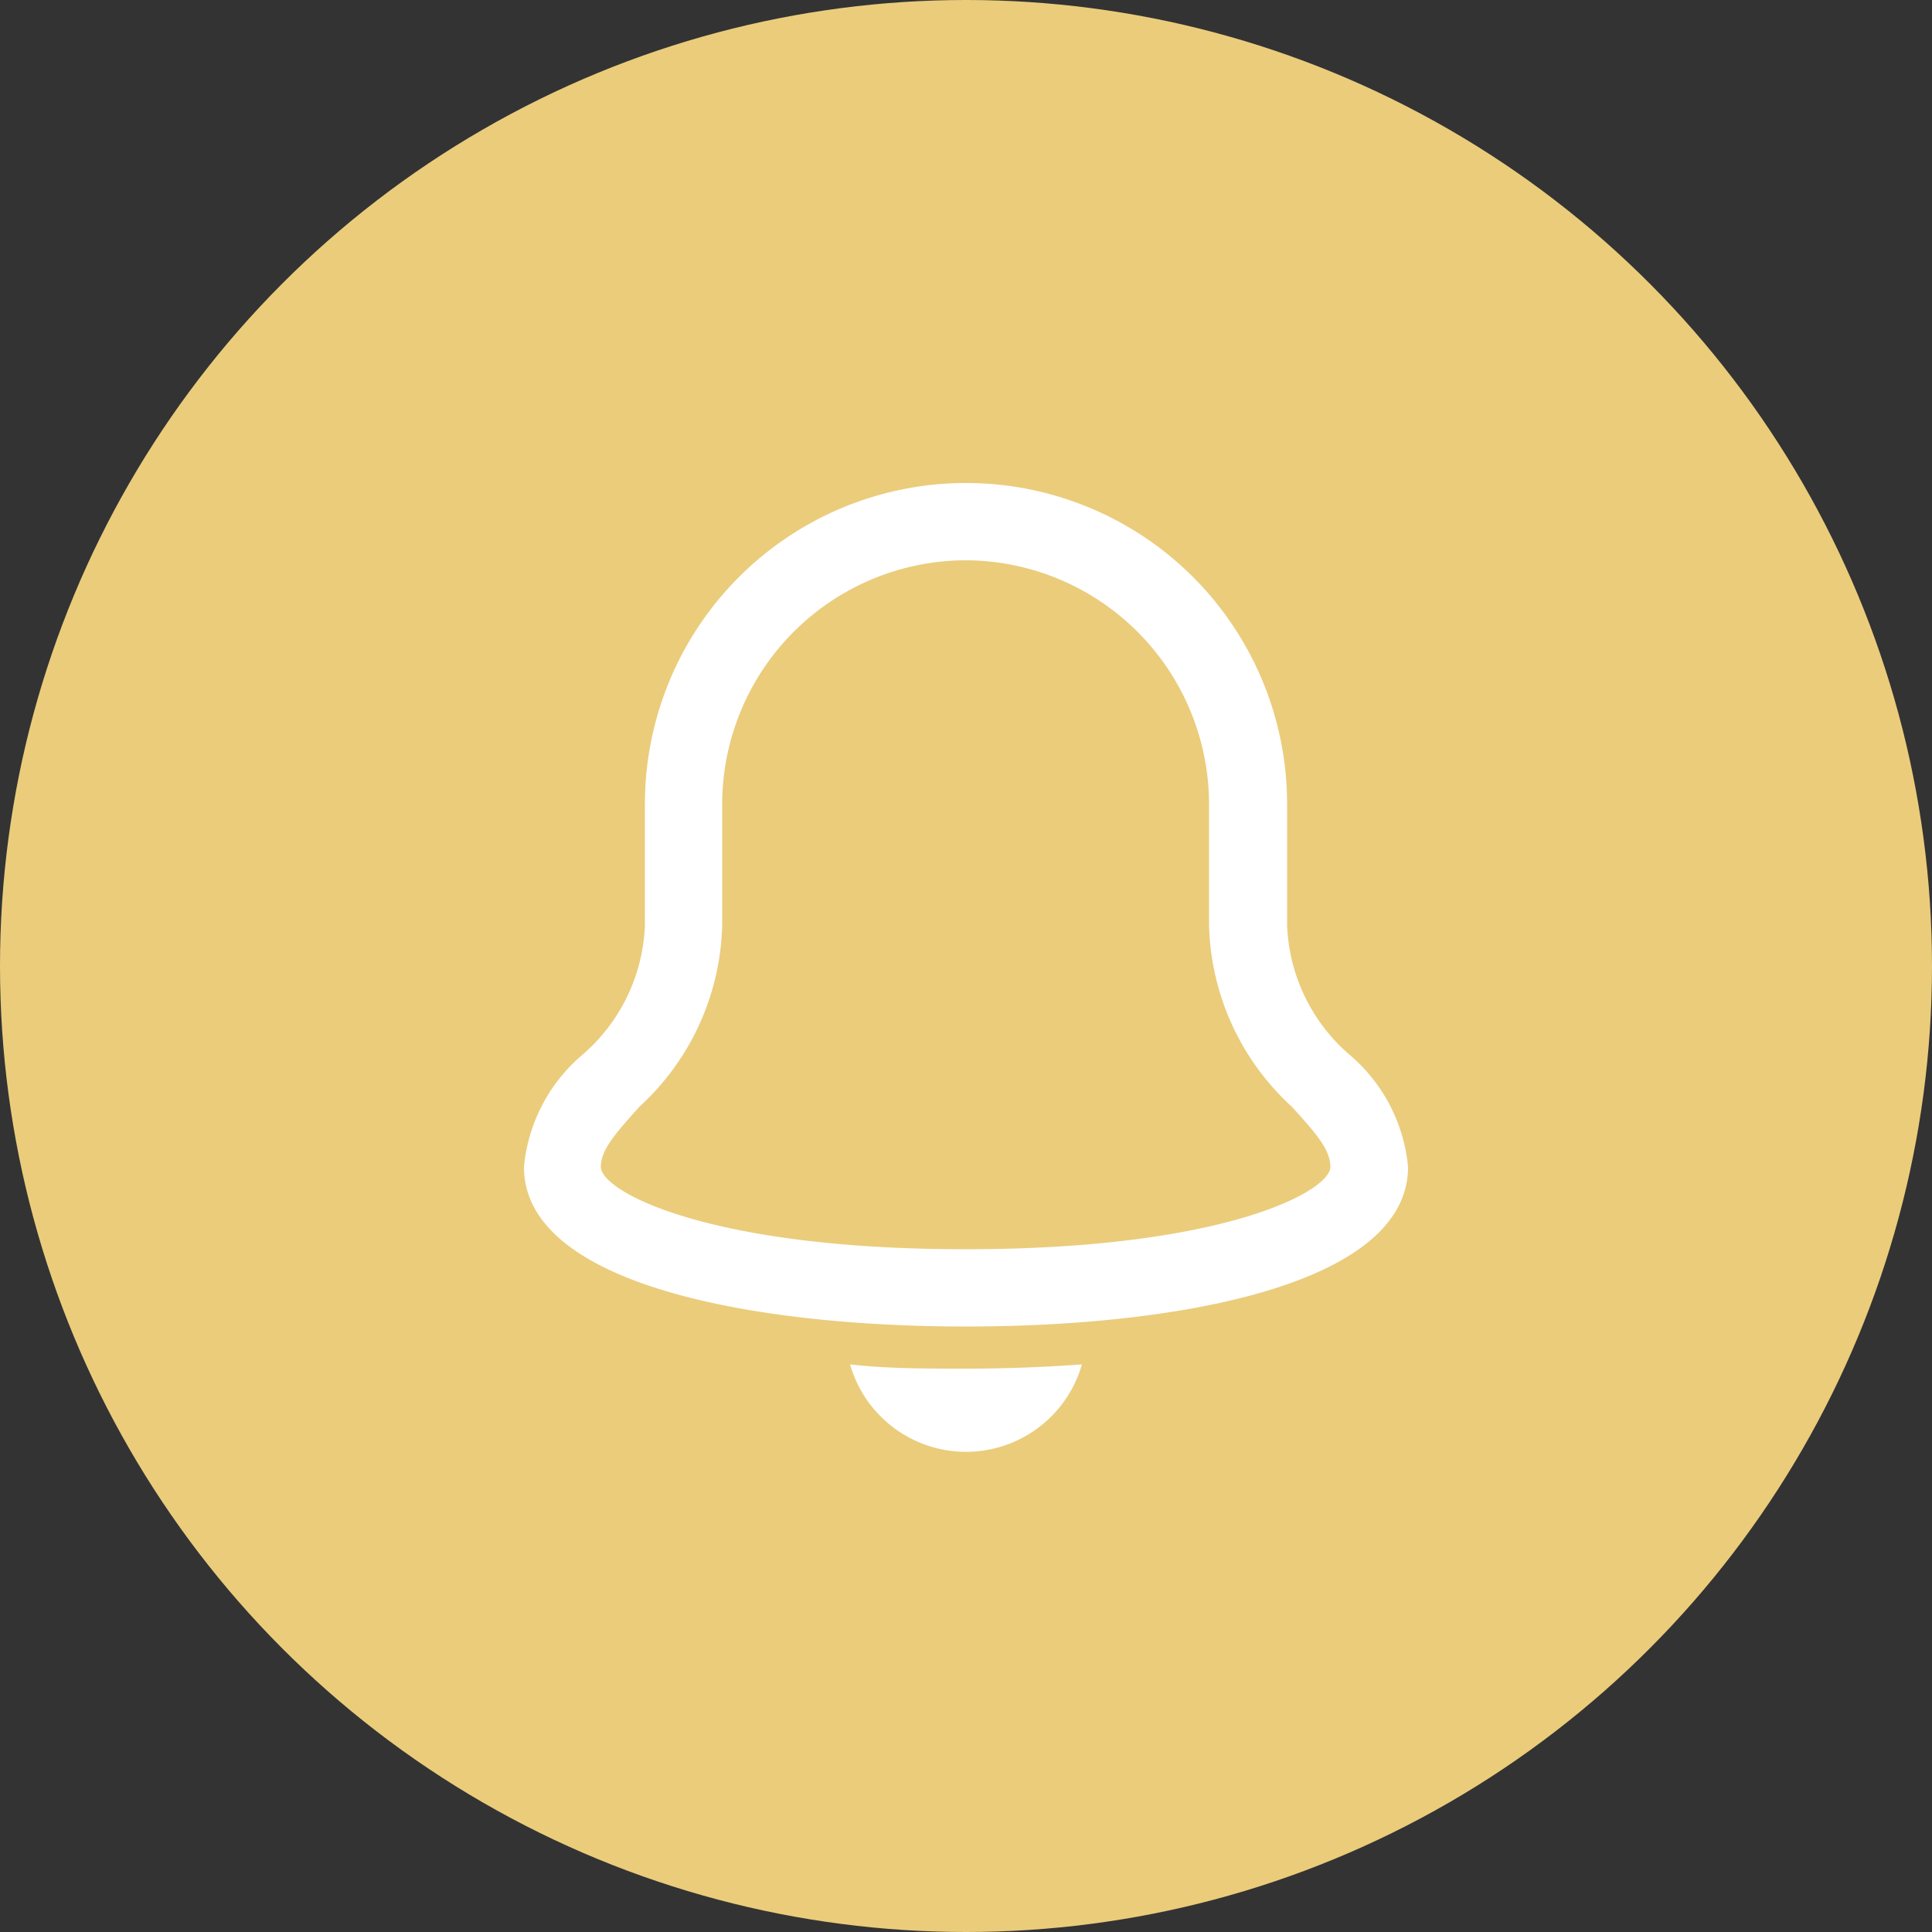 <svg xmlns="http://www.w3.org/2000/svg" viewBox="0 0 50 50"><rect x="0" y="0" width="50" height="50" fill="#333333" stroke="none"/><defs><style>.cls-1{fill:#eacc7b;}.cls-2{fill:#fff;}</style></defs><title>icon-02</title><g id="Layer_2" data-name="Layer 2"><g id="Layer_1-2" data-name="Layer 1"><circle class="cls-1" cx="25" cy="25" r="25"/><path class="cls-2" d="M25,34.33c-5.53,0-11.44-1.09-11.44-4.13a4.33,4.33,0,0,1,1.51-2.9,4.65,4.65,0,0,0,1.62-3.36V20.81a8.31,8.31,0,0,1,16.62,0v3.13a4.65,4.65,0,0,0,1.62,3.36,4.33,4.33,0,0,1,1.51,2.9C36.44,33.24,30.53,34.33,25,34.33ZM25,14.5a6.32,6.32,0,0,0-6.31,6.31v3.13a6.58,6.58,0,0,1-2.14,4.7c-.61.68-1,1.11-1,1.56,0,.62,2.72,2.13,9.44,2.13s9.44-1.51,9.44-2.13c0-.45-.38-.88-1-1.56a6.58,6.58,0,0,1-2.14-4.7V20.81A6.32,6.32,0,0,0,25,14.5Z"/><path class="cls-2" d="M25,35.42c-1.06,0-2.05,0-3-.11a3.12,3.12,0,0,0,6,0C27.05,35.38,26.06,35.42,25,35.42Z"/></g></g></svg>